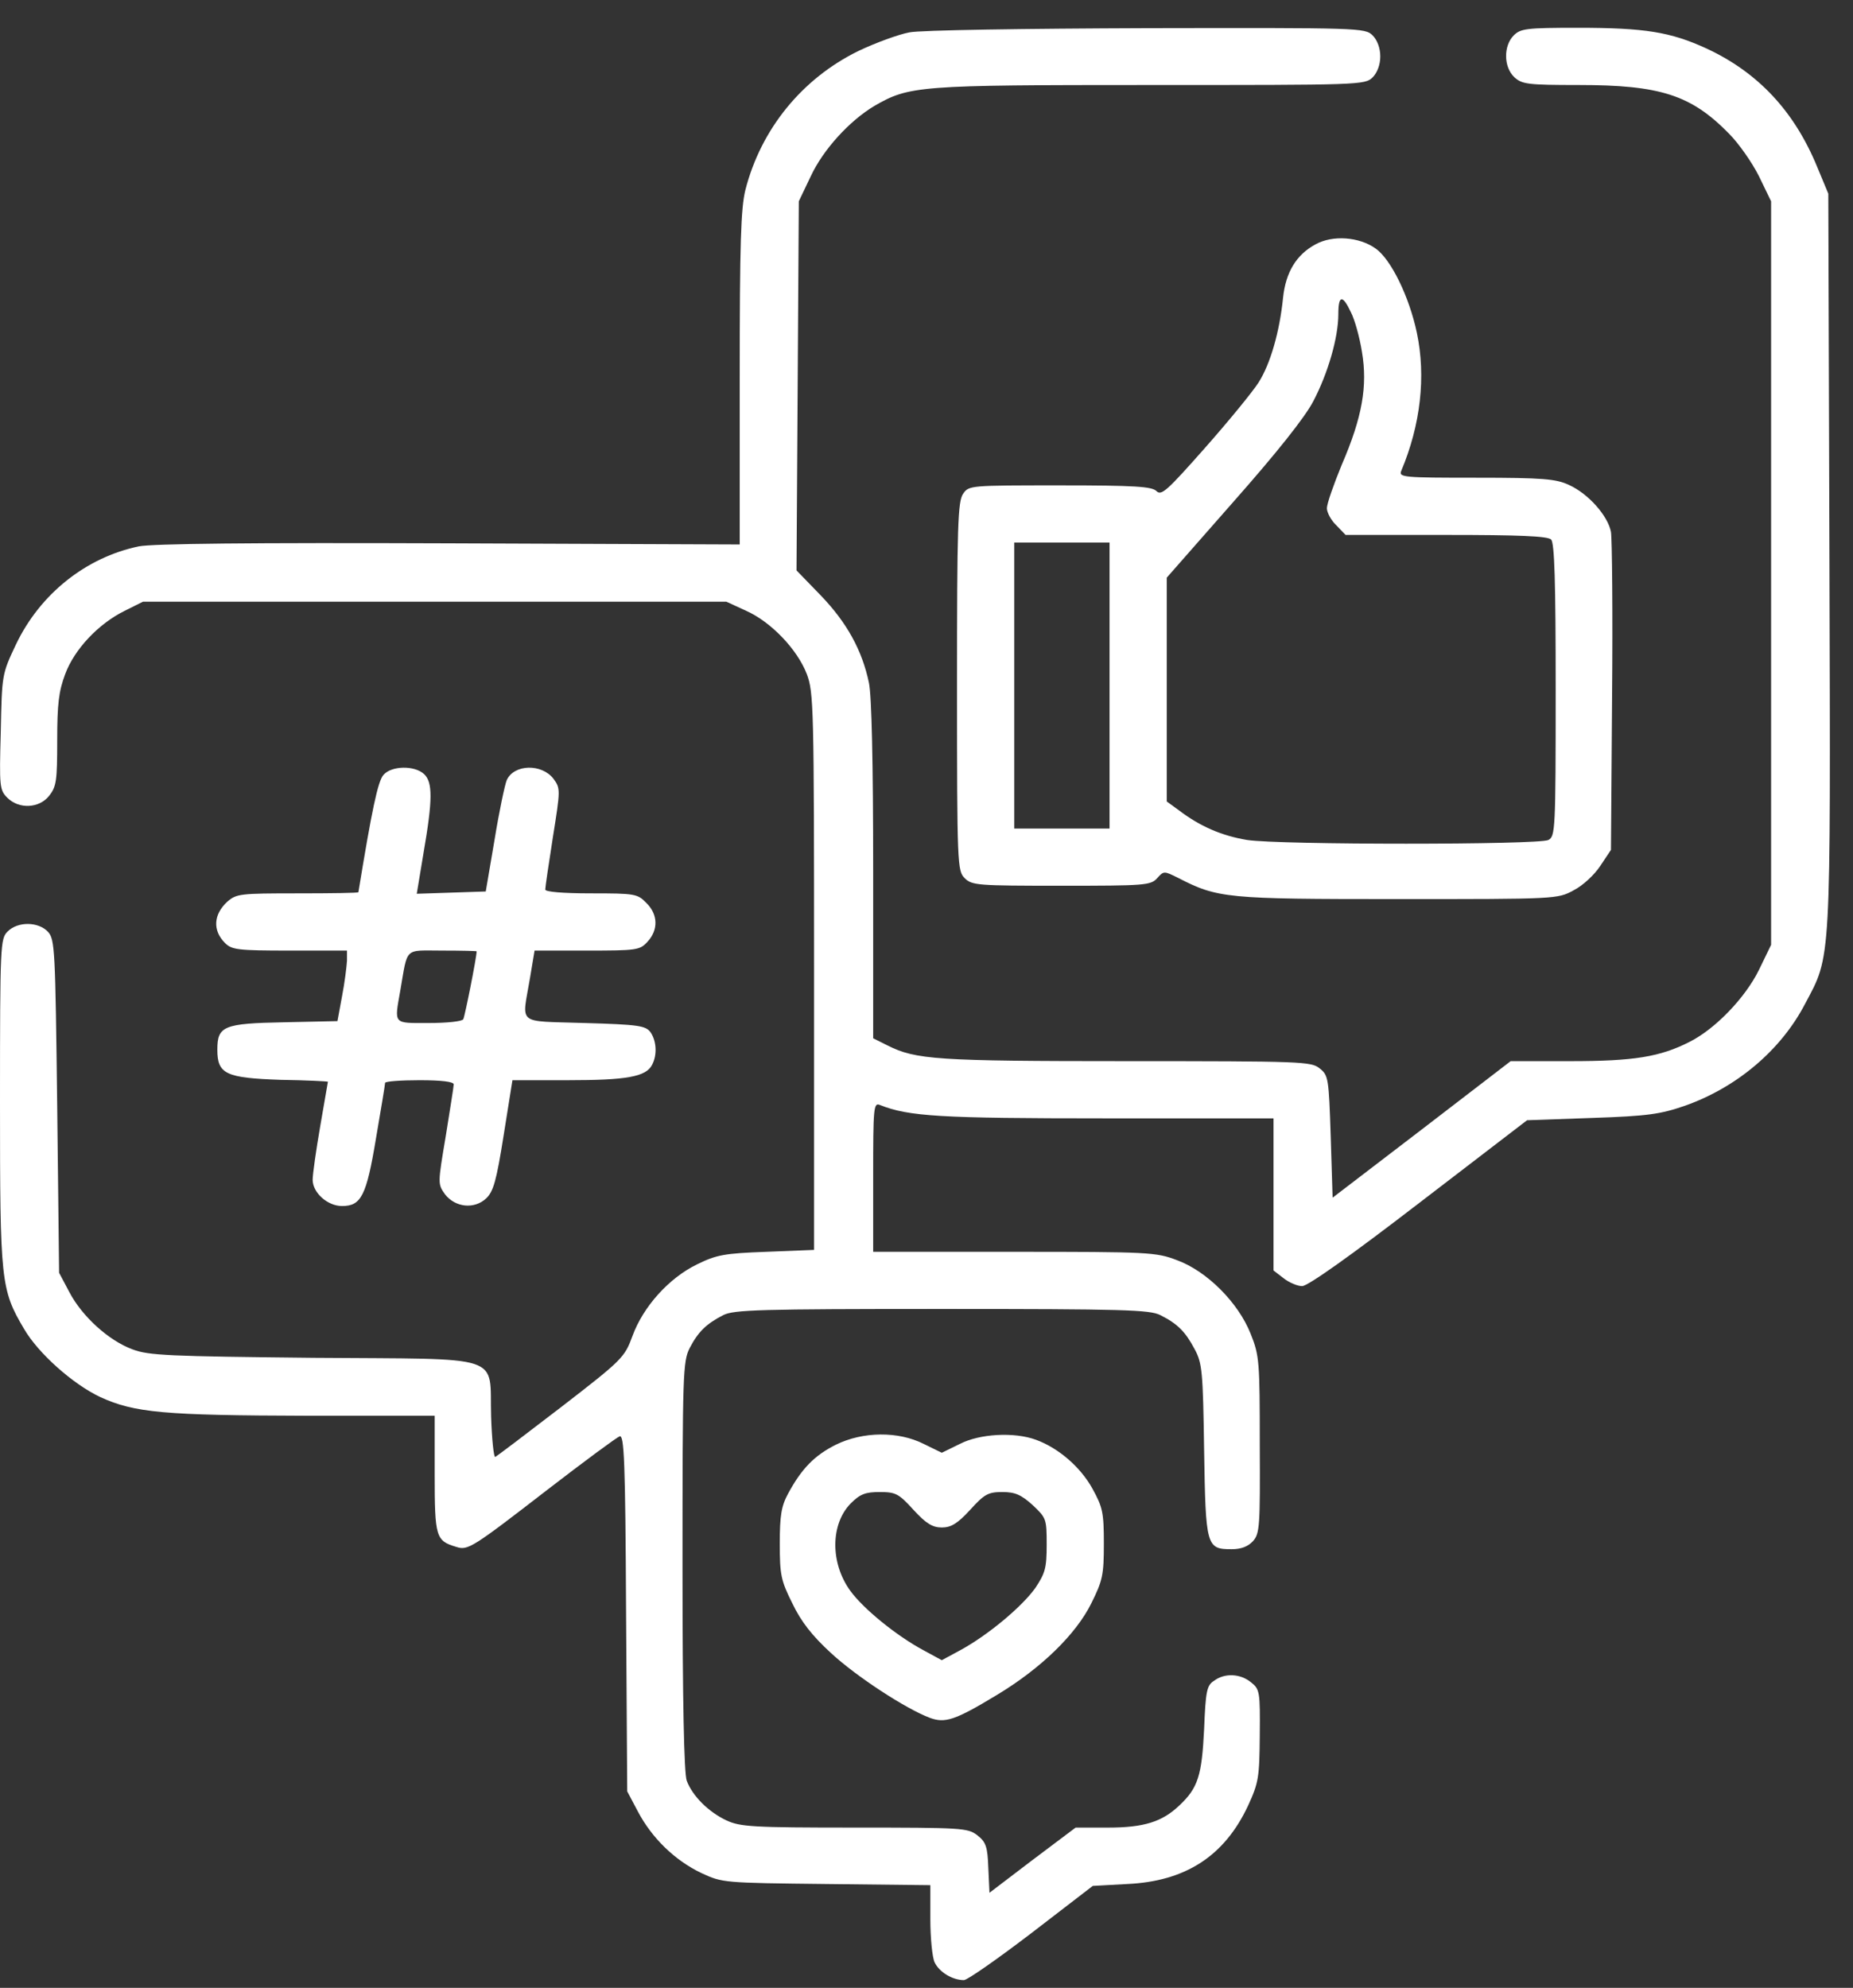 <svg width="55" height="59" viewBox="0 0 55 59" fill="none" xmlns="http://www.w3.org/2000/svg">
<rect x="0" y="0" width="55" height="59" fill="#333333" stroke="none"/>
<path d="M26.992 0.961C26.686 1.017 25.996 1.266 25.475 1.515C23.812 2.33 22.589 3.824 22.125 5.635C21.99 6.178 21.956 7.197 21.956 11.237V16.16L13.332 16.126C7.379 16.103 4.527 16.137 4.12 16.216C2.546 16.545 1.188 17.631 0.475 19.125C0.057 20.008 0.057 20.019 0.023 21.717C-0.023 23.346 -0.011 23.448 0.215 23.675C0.566 24.026 1.166 23.992 1.46 23.618C1.675 23.346 1.698 23.165 1.698 21.977C1.698 20.902 1.743 20.517 1.935 20.008C2.207 19.272 2.92 18.514 3.701 18.129L4.244 17.858H12.902H21.559L22.148 18.129C22.884 18.457 23.665 19.272 23.948 20.008C24.151 20.551 24.163 20.959 24.163 28.835V37.097L22.748 37.154C21.492 37.199 21.265 37.244 20.688 37.527C19.851 37.934 19.092 38.783 18.776 39.644C18.538 40.288 18.492 40.345 16.659 41.76C15.629 42.552 14.746 43.22 14.701 43.242C14.656 43.265 14.599 42.722 14.577 42.043C14.52 40.164 15.063 40.345 9.303 40.3C5.014 40.255 4.414 40.232 3.938 40.051C3.225 39.791 2.433 39.066 2.06 38.353L1.754 37.776L1.698 32.842C1.641 28.179 1.63 27.885 1.426 27.658C1.143 27.353 0.532 27.341 0.226 27.647C0.011 27.862 0 28.02 0 32.729C0 38.036 0.023 38.274 0.713 39.44C1.132 40.164 2.162 41.081 2.976 41.465C3.995 41.93 4.855 42.009 9.144 42.02H12.902V43.752C12.902 45.63 12.936 45.732 13.547 45.913C13.886 46.026 14.022 45.936 16.263 44.204C17.349 43.367 18.3 42.665 18.391 42.631C18.526 42.575 18.561 43.333 18.583 47.871L18.617 53.168L18.934 53.767C19.353 54.56 20.032 55.216 20.813 55.59C21.446 55.884 21.469 55.884 24.536 55.918L27.614 55.952V56.959C27.614 57.514 27.671 58.091 27.739 58.238C27.875 58.532 28.271 58.77 28.61 58.77C28.712 58.77 29.617 58.136 30.625 57.366L32.435 55.974L33.454 55.918C35.186 55.839 36.34 55.092 37.042 53.598C37.359 52.907 37.381 52.76 37.392 51.504C37.404 50.214 37.392 50.135 37.132 49.931C36.815 49.671 36.351 49.648 36.034 49.886C35.819 50.022 35.785 50.191 35.74 51.323C35.672 52.704 35.559 53.066 35.005 53.586C34.495 54.073 33.952 54.243 32.888 54.243H31.926L30.647 55.205L29.369 56.178L29.335 55.443C29.312 54.809 29.267 54.673 29.006 54.469C28.723 54.254 28.565 54.243 25.362 54.243C22.34 54.243 21.967 54.22 21.559 54.028C21.028 53.779 20.552 53.303 20.383 52.851C20.303 52.636 20.258 50.474 20.258 46.479C20.258 40.764 20.269 40.402 20.473 40.006C20.722 39.53 20.96 39.293 21.469 39.032C21.786 38.874 22.533 38.851 27.954 38.851C33.375 38.851 34.122 38.874 34.439 39.032C34.959 39.293 35.186 39.53 35.457 40.04C35.684 40.458 35.706 40.707 35.74 43.039C35.785 45.902 35.808 45.981 36.555 45.981C36.838 45.981 37.042 45.902 37.189 45.743C37.392 45.517 37.404 45.302 37.392 42.88C37.392 40.413 37.381 40.232 37.121 39.587C36.759 38.67 35.831 37.731 34.937 37.403C34.314 37.165 34.111 37.154 30.104 37.154H25.917V34.935C25.917 32.864 25.928 32.717 26.12 32.797C26.969 33.136 27.909 33.193 32.798 33.193H37.8V35.445V37.708L38.094 37.934C38.264 38.07 38.513 38.172 38.649 38.172C38.819 38.172 40.109 37.255 42.123 35.705L45.326 33.249L47.25 33.181C48.925 33.125 49.287 33.068 50.011 32.819C51.55 32.276 52.863 31.167 53.576 29.797C54.357 28.326 54.335 28.745 54.301 16.635L54.267 5.748L53.938 4.956C53.259 3.303 52.184 2.149 50.645 1.436C49.581 0.949 48.823 0.825 46.831 0.825C45.303 0.825 45.134 0.848 44.93 1.051C44.624 1.357 44.624 1.991 44.953 2.296C45.179 2.5 45.349 2.523 46.854 2.523C49.276 2.523 50.192 2.817 51.313 3.96C51.607 4.254 52.003 4.82 52.207 5.227L52.569 5.974V17.009V28.043L52.207 28.79C51.8 29.616 50.917 30.533 50.158 30.918C49.276 31.37 48.495 31.495 46.616 31.495H44.839L42.202 33.521L39.554 35.547L39.498 33.736C39.441 32.004 39.43 31.914 39.169 31.71C38.92 31.506 38.649 31.495 33.431 31.495C27.795 31.495 27.184 31.45 26.347 31.031L25.917 30.816V25.836C25.917 22.622 25.872 20.653 25.792 20.268C25.588 19.295 25.136 18.48 24.366 17.677L23.642 16.93L23.676 11.452L23.71 5.974L24.061 5.239C24.434 4.435 25.215 3.586 25.951 3.145C26.992 2.545 27.241 2.523 34.144 2.523C40.369 2.523 40.516 2.523 40.742 2.296C40.878 2.16 40.969 1.923 40.969 1.674C40.969 1.425 40.878 1.187 40.742 1.051C40.516 0.825 40.369 0.825 34.043 0.836C30.478 0.848 27.309 0.893 26.992 0.961Z" fill="white"/>
<path d="M39.045 7.253C38.479 7.559 38.162 8.079 38.083 8.838C37.981 9.845 37.709 10.796 37.358 11.35C37.177 11.633 36.464 12.504 35.763 13.297C34.642 14.564 34.472 14.723 34.325 14.575C34.189 14.44 33.691 14.406 31.462 14.406C28.802 14.406 28.757 14.406 28.587 14.655C28.429 14.881 28.406 15.605 28.406 20.37C28.406 25.689 28.418 25.848 28.633 26.063C28.848 26.278 29.006 26.289 31.496 26.289C33.986 26.289 34.156 26.278 34.348 26.063C34.54 25.848 34.552 25.848 34.959 26.051C36.147 26.662 36.385 26.685 41.478 26.685C46.197 26.685 46.231 26.685 46.706 26.425C46.978 26.289 47.329 25.961 47.499 25.7L47.816 25.225L47.849 20.698C47.872 18.197 47.849 15.99 47.816 15.787C47.725 15.311 47.148 14.655 46.571 14.394C46.186 14.213 45.801 14.179 43.809 14.179C41.659 14.179 41.512 14.168 41.591 13.976C42.168 12.606 42.327 11.169 42.055 9.879C41.829 8.804 41.285 7.695 40.833 7.378C40.346 7.027 39.554 6.97 39.045 7.253ZM40.097 9.268C40.21 9.483 40.357 10.015 40.425 10.445C40.595 11.452 40.437 12.38 39.825 13.795C39.588 14.372 39.384 14.949 39.384 15.085C39.384 15.209 39.509 15.447 39.667 15.594L39.939 15.877H42.926C45.088 15.877 45.937 15.911 46.039 16.013C46.141 16.115 46.175 17.258 46.175 20.483C46.175 24.648 46.163 24.818 45.959 24.931C45.665 25.078 37.981 25.078 37.019 24.931C36.261 24.806 35.615 24.523 35.004 24.059L34.631 23.788V20.46V17.145L36.611 14.892C37.901 13.432 38.728 12.391 38.977 11.916C39.418 11.078 39.724 10.015 39.724 9.324C39.724 8.758 39.848 8.736 40.097 9.268ZM32.933 20.347V24.591H31.518H30.104V20.347V16.103H31.518H32.933V20.347Z" fill="white"/>
<path d="M11.385 22.996C11.215 23.177 11.034 24.059 10.638 26.481C10.638 26.504 9.823 26.515 8.839 26.515C7.119 26.515 7.017 26.527 6.745 26.764C6.338 27.138 6.304 27.613 6.677 27.987C6.881 28.19 7.051 28.213 8.601 28.213H10.299V28.518C10.287 28.7 10.231 29.164 10.152 29.571L10.016 30.307L8.431 30.341C6.632 30.375 6.451 30.454 6.451 31.155C6.451 31.88 6.7 31.993 8.329 32.05C9.099 32.061 9.733 32.095 9.733 32.106C9.733 32.106 9.631 32.706 9.506 33.419C9.382 34.132 9.28 34.856 9.28 35.015C9.28 35.399 9.721 35.795 10.152 35.795C10.717 35.795 10.876 35.501 11.159 33.792C11.306 32.932 11.43 32.197 11.43 32.14C11.43 32.095 11.894 32.061 12.449 32.061C13.117 32.061 13.467 32.106 13.467 32.185C13.467 32.253 13.354 32.944 13.23 33.724C12.992 35.139 12.992 35.139 13.207 35.445C13.513 35.841 14.079 35.897 14.43 35.569C14.645 35.365 14.735 35.049 14.95 33.691L15.21 32.061H16.863C18.594 32.061 19.172 31.959 19.353 31.608C19.511 31.314 19.488 30.895 19.307 30.635C19.16 30.442 18.956 30.409 17.349 30.363C15.301 30.295 15.493 30.454 15.731 29.028L15.867 28.213H17.417C18.9 28.213 18.99 28.202 19.217 27.953C19.545 27.602 19.534 27.138 19.183 26.798C18.922 26.527 18.843 26.515 17.542 26.515C16.704 26.515 16.184 26.47 16.184 26.402C16.184 26.334 16.286 25.644 16.41 24.852C16.636 23.437 16.636 23.403 16.433 23.12C16.082 22.656 15.256 22.679 15.041 23.154C14.984 23.29 14.814 24.093 14.678 24.931L14.418 26.459L13.4 26.493L12.37 26.527L12.573 25.304C12.845 23.731 12.845 23.211 12.585 22.973C12.302 22.713 11.623 22.724 11.385 22.996ZM14.147 28.235C14.147 28.417 13.796 30.171 13.751 30.25C13.716 30.318 13.252 30.363 12.721 30.363C11.657 30.363 11.702 30.42 11.883 29.39C12.109 28.088 11.985 28.213 13.128 28.213C13.694 28.213 14.147 28.224 14.147 28.235Z" fill="white"/>
<path d="M24.808 42.88C24.174 43.197 23.79 43.593 23.393 44.329C23.19 44.702 23.145 44.985 23.145 45.811C23.145 46.739 23.178 46.909 23.518 47.588C23.778 48.132 24.107 48.55 24.661 49.059C25.419 49.761 26.879 50.712 27.592 50.983C28.045 51.153 28.339 51.063 29.573 50.316C30.897 49.523 31.938 48.505 32.391 47.588C32.73 46.909 32.764 46.739 32.764 45.811C32.764 44.895 32.73 44.736 32.425 44.182C32.074 43.548 31.429 42.982 30.75 42.733C30.105 42.495 29.075 42.552 28.486 42.858L27.954 43.118L27.422 42.858C26.664 42.473 25.612 42.484 24.808 42.88ZM27.117 44.816C27.49 45.223 27.683 45.336 27.954 45.336C28.226 45.336 28.418 45.223 28.792 44.816C29.222 44.34 29.335 44.284 29.754 44.284C30.127 44.284 30.308 44.363 30.648 44.668C31.055 45.053 31.067 45.076 31.067 45.845C31.067 46.547 31.021 46.694 30.727 47.136C30.32 47.701 29.324 48.528 28.52 48.969L27.954 49.275L27.411 48.98C26.608 48.55 25.623 47.747 25.238 47.215C24.638 46.389 24.65 45.234 25.25 44.623C25.532 44.34 25.691 44.284 26.11 44.284C26.585 44.284 26.675 44.329 27.117 44.816Z" fill="white"/>
</svg>
